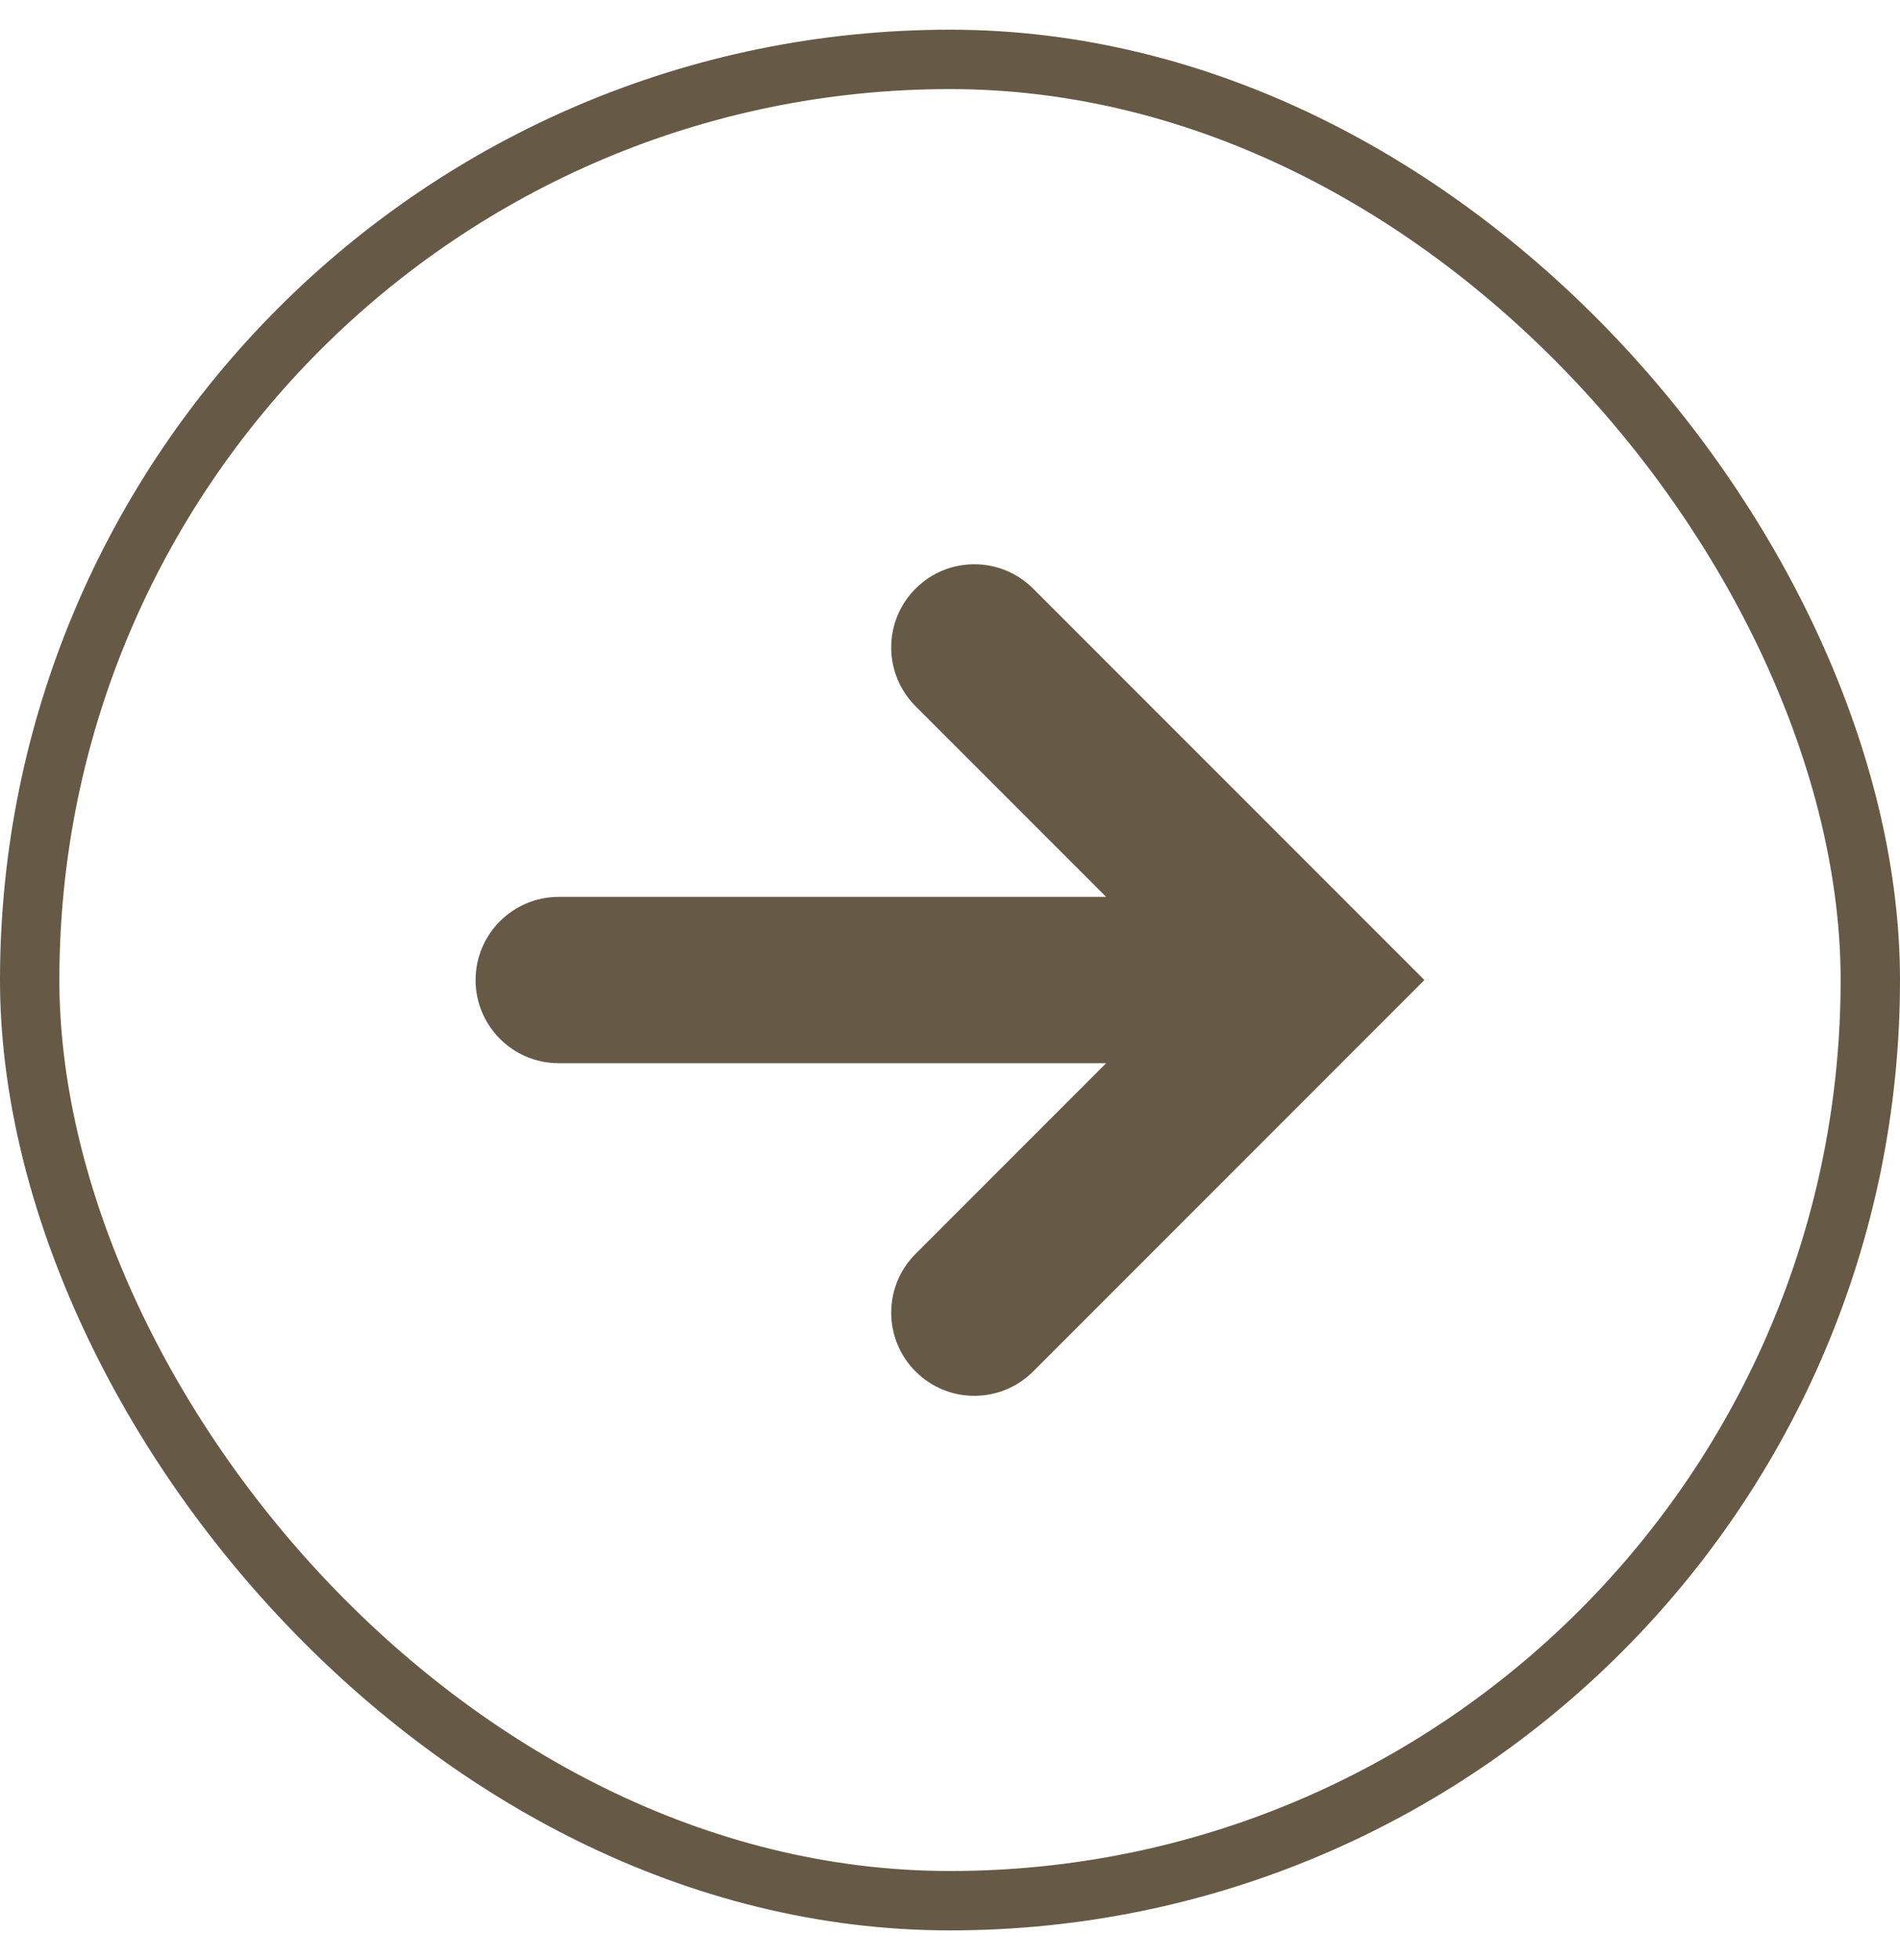 <?xml version="1.0" encoding="UTF-8"?>
<svg xmlns="http://www.w3.org/2000/svg" width="32" height="33" viewBox="0 0 32 33" fill="none">
  <rect x="0.5" y="1" width="31" height="31" rx="15.5" stroke="#665A47"></rect>
  <path d="M17.4 9.91C16.853 9.363 15.966 9.363 15.42 9.91C14.873 10.457 14.873 11.343 15.42 11.89L18.63 15.1H9.41C8.637 15.1 8.01 15.727 8.01 16.5C8.01 17.273 8.637 17.9 9.41 17.9H18.63L15.42 21.11C14.873 21.657 14.873 22.543 15.42 23.09C15.966 23.637 16.853 23.637 17.4 23.09L23.99 16.5L17.4 9.91Z" fill="#665A47"></path>
</svg>
